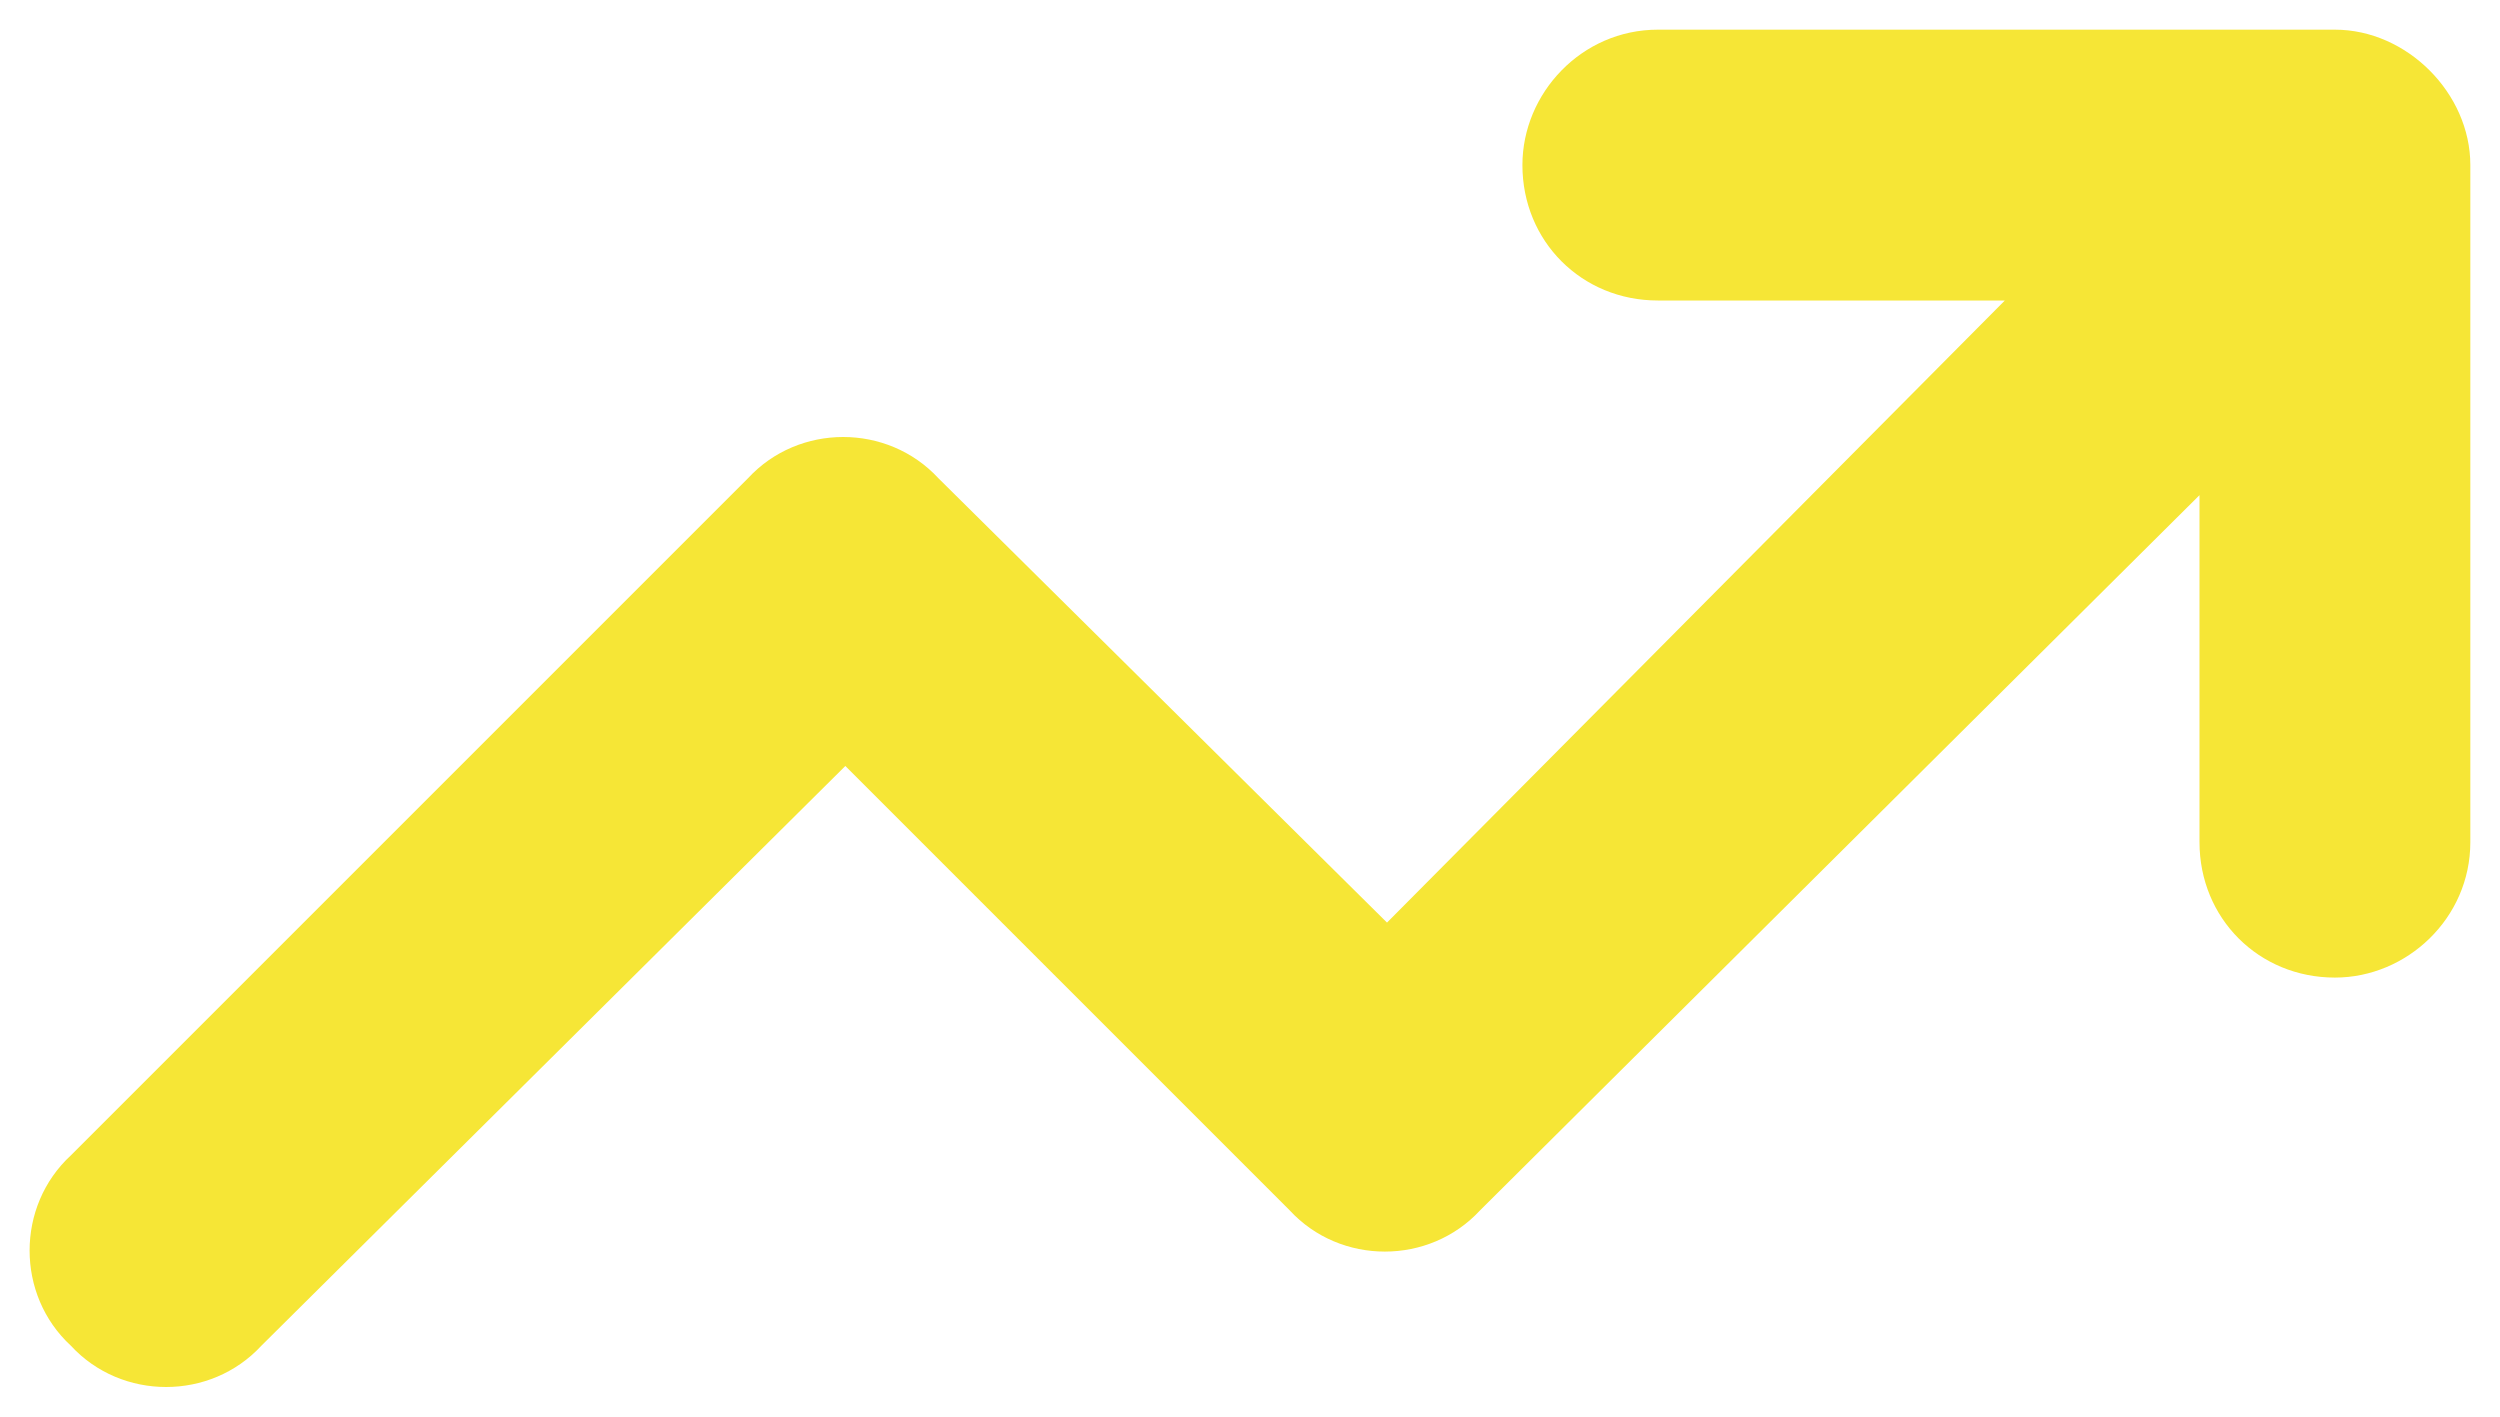 <svg width="30" height="17" viewBox="0 0 30 17" fill="none" xmlns="http://www.w3.org/2000/svg">
<path d="M19.894 3.606C18.98 3.606 18.269 2.895 18.269 1.981C18.269 1.118 18.98 0.356 19.894 0.356H28.019C28.882 0.356 29.644 1.118 29.644 1.981V10.106C29.644 11.02 28.882 11.731 28.019 11.731C27.105 11.731 26.394 11.02 26.394 10.106V5.942L17.761 14.524C17.151 15.184 16.085 15.184 15.476 14.524L10.144 9.192L3.136 16.149C2.526 16.809 1.46 16.809 0.851 16.149C0.19 15.54 0.19 14.473 0.851 13.864L8.976 5.739C9.585 5.079 10.651 5.079 11.261 5.739L16.644 11.071L24.058 3.606H19.894Z" fill="#F6E636"/>
</svg>
